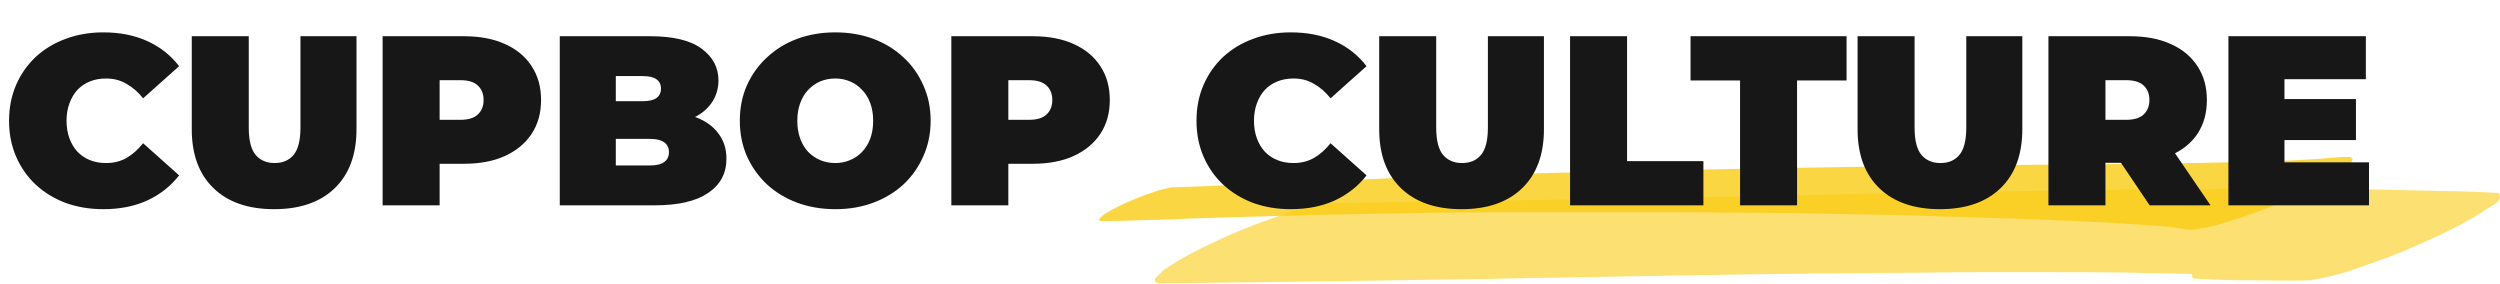 <svg width="414" height="47" viewBox="0 0 414 47" fill="none" xmlns="http://www.w3.org/2000/svg">
<g clip-path="url(#clip0_36_5961)">
<path opacity="0.6" d="M366.97 31.334C365.721 31.334 364.418 31.334 363.169 31.334C360.453 31.334 357.738 31.334 355.022 31.334C344.324 31.518 333.625 31.641 322.927 31.825C314.346 31.948 305.82 32.193 297.24 32.316C289.365 32.5 281.545 32.684 273.67 32.806C261.94 32.99 250.21 33.174 238.425 33.358C232.288 33.481 226.152 33.542 220.015 33.603C217.517 33.971 215.182 34.584 213.118 35.32C207.959 36.976 203.18 38.999 198.998 41.084C196.609 42.249 194.491 43.475 192.644 44.763C192.21 45.192 191.775 45.621 191.341 46.051C190.961 46.786 191.612 47.032 193.242 46.909C205.732 46.786 218.223 46.602 230.768 46.419C238.154 46.296 245.594 46.235 252.979 46.051C265.09 45.867 277.146 45.621 289.257 45.438C297.131 45.315 304.951 45.254 312.826 45.192C317.768 45.192 322.71 45.07 327.597 45.07C331.67 45.07 335.743 45.07 339.816 45.07C343.89 45.07 347.963 45.07 351.981 45.131C355.62 45.254 359.313 45.254 363.006 45.376C363.006 45.621 363.006 45.867 363.169 46.112C366.536 46.357 370.011 46.419 373.378 46.419C376.419 46.419 379.515 46.541 382.502 46.419C385.272 45.989 387.77 45.376 390.051 44.518C393.743 43.291 397.219 42.004 400.478 40.532C403.79 39.122 406.831 37.589 409.655 35.995C410.633 35.382 411.556 34.768 412.534 34.155C413.891 33.481 414.272 32.745 413.783 31.948C412.805 31.948 411.773 31.825 410.796 31.825C411.448 31.825 412.045 31.825 412.697 31.886C409.167 31.703 405.637 31.641 402.107 31.58C399.391 31.518 396.73 31.457 394.015 31.396C389.236 31.273 384.403 31.273 379.624 31.212C378.429 31.212 377.18 31.212 375.985 31.212C372.998 31.212 369.957 31.212 366.97 31.212V31.334Z" fill="#FACC14"/>
<path opacity="0.8" d="M387.77 26C385.163 26.245 382.502 26.429 379.841 26.552C377.452 26.674 375.008 26.736 372.618 26.797C367.296 26.92 361.974 27.042 356.652 27.104C348.071 27.226 339.437 27.226 330.856 27.349C321.189 27.472 311.577 27.533 301.91 27.717C292.244 27.901 282.631 28.023 272.965 28.269C267.534 28.391 262.103 28.514 256.727 28.637C252.491 28.759 248.255 28.943 244.019 29.066C239.62 29.189 235.167 29.311 230.768 29.495C225.392 29.74 220.07 29.986 214.693 30.17C211.923 30.292 209.099 30.415 206.33 30.538C202.257 30.721 198.129 30.905 194.056 31.028C193.025 31.212 192.047 31.457 191.178 31.764C189.006 32.438 187.051 33.297 185.259 34.155C184.281 34.646 183.358 35.136 182.598 35.688C182.435 35.872 182.217 36.056 182.055 36.24C181.892 36.547 182.163 36.669 182.869 36.608C185.422 36.608 187.974 36.485 190.581 36.424C192.319 36.424 194.056 36.301 195.794 36.24C201.279 36.056 206.764 35.872 212.195 35.749C215.399 35.627 218.549 35.566 221.753 35.504C227.835 35.382 233.918 35.32 240 35.198C242.987 35.198 245.92 35.136 248.907 35.136C254.935 35.136 260.963 35.136 266.991 35.136C270.086 35.136 273.182 35.136 276.277 35.136C281.98 35.136 287.682 35.259 293.384 35.259C297.131 35.259 300.879 35.382 304.626 35.443C308.699 35.504 312.772 35.566 316.845 35.688C322.167 35.872 327.489 35.995 332.811 36.179C336.884 36.301 340.957 36.485 345.03 36.669C347.637 36.792 350.244 36.914 352.85 37.099C354.317 37.221 355.837 37.282 357.304 37.405C358.824 37.528 360.399 37.65 361.757 37.957C362.028 38.018 362.408 38.018 362.897 38.018C363.06 38.018 363.223 38.018 363.386 38.018C365.667 37.65 367.785 37.16 369.686 36.485C374.41 35.014 378.701 33.174 382.556 31.273C384.729 30.231 386.629 29.127 388.313 27.901C388.747 27.533 390.811 25.939 388.476 25.939C388.259 25.939 388.041 25.939 387.77 25.939V26Z" fill="#FACC14"/>
</g>
<path d="M17.1 34.64C14.86 34.64 12.78 34.293 10.86 33.6C8.967 32.88 7.313 31.867 5.9 30.56C4.513 29.253 3.433 27.707 2.66 25.92C1.887 24.133 1.5 22.16 1.5 20C1.5 17.84 1.887 15.867 2.66 14.08C3.433 12.293 4.513 10.747 5.9 9.44C7.313 8.133 8.967 7.133 10.86 6.44C12.78 5.72 14.86 5.36 17.1 5.36C19.846 5.36 22.273 5.84 24.38 6.8C26.513 7.76 28.273 9.147 29.66 10.96L23.7 16.28C22.873 15.24 21.953 14.44 20.94 13.88C19.953 13.293 18.833 13 17.58 13C16.593 13 15.7 13.16 14.9 13.48C14.1 13.8 13.406 14.267 12.82 14.88C12.26 15.493 11.82 16.24 11.5 17.12C11.18 17.973 11.02 18.933 11.02 20C11.02 21.067 11.18 22.04 11.5 22.92C11.82 23.773 12.26 24.507 12.82 25.12C13.406 25.733 14.1 26.2 14.9 26.52C15.7 26.84 16.593 27 17.58 27C18.833 27 19.953 26.72 20.94 26.16C21.953 25.573 22.873 24.76 23.7 23.72L29.66 29.04C28.273 30.827 26.513 32.213 24.38 33.2C22.273 34.16 19.846 34.64 17.1 34.64ZM45.395 34.64C41.102 34.64 37.755 33.48 35.355 31.16C32.955 28.84 31.755 25.587 31.755 21.4V6H41.195V21.12C41.195 23.253 41.581 24.773 42.355 25.68C43.128 26.56 44.168 27 45.475 27C46.808 27 47.848 26.56 48.595 25.68C49.368 24.773 49.755 23.253 49.755 21.12V6H59.035V21.4C59.035 25.587 57.835 28.84 55.435 31.16C53.035 33.48 49.688 34.64 45.395 34.64ZM63.362 34V6H76.842C79.455 6 81.709 6.427 83.602 7.28C85.522 8.133 87.002 9.36 88.042 10.96C89.082 12.533 89.602 14.4 89.602 16.56C89.602 18.72 89.082 20.587 88.042 22.16C87.002 23.733 85.522 24.96 83.602 25.84C81.709 26.693 79.455 27.12 76.842 27.12H68.602L72.802 23.08V34H63.362ZM72.802 24.12L68.602 19.84H76.242C77.549 19.84 78.509 19.547 79.122 18.96C79.762 18.373 80.082 17.573 80.082 16.56C80.082 15.547 79.762 14.747 79.122 14.16C78.509 13.573 77.549 13.28 76.242 13.28H68.602L72.802 9V24.12ZM92.698 34V6H107.658C111.525 6 114.378 6.693 116.218 8.08C118.058 9.44 118.978 11.187 118.978 13.32C118.978 14.733 118.578 16 117.778 17.12C117.005 18.213 115.871 19.08 114.378 19.72C112.885 20.36 111.045 20.68 108.858 20.68L109.658 18.52C111.845 18.52 113.725 18.827 115.298 19.44C116.898 20.053 118.125 20.947 118.978 22.12C119.858 23.267 120.298 24.653 120.298 26.28C120.298 28.707 119.285 30.6 117.258 31.96C115.258 33.32 112.325 34 108.458 34H92.698ZM101.978 27.4H107.658C108.698 27.4 109.471 27.213 109.978 26.84C110.511 26.467 110.778 25.92 110.778 25.2C110.778 24.48 110.511 23.933 109.978 23.56C109.471 23.187 108.698 23 107.658 23H101.338V16.76H106.378C107.445 16.76 108.218 16.587 108.698 16.24C109.205 15.867 109.458 15.347 109.458 14.68C109.458 13.987 109.205 13.467 108.698 13.12C108.218 12.773 107.445 12.6 106.378 12.6H101.978V27.4ZM138.355 34.64C136.062 34.64 133.942 34.28 131.995 33.56C130.075 32.84 128.409 31.827 126.995 30.52C125.582 29.187 124.475 27.627 123.675 25.84C122.902 24.053 122.515 22.107 122.515 20C122.515 17.867 122.902 15.92 123.675 14.16C124.475 12.373 125.582 10.827 126.995 9.52C128.409 8.187 130.075 7.16 131.995 6.44C133.942 5.72 136.049 5.36 138.315 5.36C140.609 5.36 142.715 5.72 144.635 6.44C146.555 7.16 148.222 8.187 149.635 9.52C151.049 10.827 152.142 12.373 152.915 14.16C153.715 15.92 154.115 17.867 154.115 20C154.115 22.107 153.715 24.053 152.915 25.84C152.142 27.627 151.049 29.187 149.635 30.52C148.222 31.827 146.555 32.84 144.635 33.56C142.715 34.28 140.622 34.64 138.355 34.64ZM138.315 27C139.195 27 140.009 26.84 140.755 26.52C141.529 26.2 142.195 25.747 142.755 25.16C143.342 24.547 143.795 23.813 144.115 22.96C144.435 22.08 144.595 21.093 144.595 20C144.595 18.907 144.435 17.933 144.115 17.08C143.795 16.2 143.342 15.467 142.755 14.88C142.195 14.267 141.529 13.8 140.755 13.48C140.009 13.16 139.195 13 138.315 13C137.435 13 136.609 13.16 135.835 13.48C135.089 13.8 134.422 14.267 133.835 14.88C133.275 15.467 132.835 16.2 132.515 17.08C132.195 17.933 132.035 18.907 132.035 20C132.035 21.093 132.195 22.08 132.515 22.96C132.835 23.813 133.275 24.547 133.835 25.16C134.422 25.747 135.089 26.2 135.835 26.52C136.609 26.84 137.435 27 138.315 27ZM157.542 34V6H171.022C173.635 6 175.888 6.427 177.782 7.28C179.702 8.133 181.182 9.36 182.222 10.96C183.262 12.533 183.782 14.4 183.782 16.56C183.782 18.72 183.262 20.587 182.222 22.16C181.182 23.733 179.702 24.96 177.782 25.84C175.888 26.693 173.635 27.12 171.022 27.12H162.782L166.982 23.08V34H157.542ZM166.982 24.12L162.782 19.84H170.422C171.728 19.84 172.688 19.547 173.302 18.96C173.942 18.373 174.262 17.573 174.262 16.56C174.262 15.547 173.942 14.747 173.302 14.16C172.688 13.573 171.728 13.28 170.422 13.28H162.782L166.982 9V24.12ZM213.74 34.64C211.5 34.64 209.42 34.293 207.5 33.6C205.607 32.88 203.954 31.867 202.54 30.56C201.154 29.253 200.074 27.707 199.3 25.92C198.527 24.133 198.14 22.16 198.14 20C198.14 17.84 198.527 15.867 199.3 14.08C200.074 12.293 201.154 10.747 202.54 9.44C203.954 8.133 205.607 7.133 207.5 6.44C209.42 5.72 211.5 5.36 213.74 5.36C216.487 5.36 218.914 5.84 221.02 6.8C223.154 7.76 224.914 9.147 226.3 10.96L220.34 16.28C219.514 15.24 218.594 14.44 217.58 13.88C216.594 13.293 215.474 13 214.22 13C213.234 13 212.34 13.16 211.54 13.48C210.74 13.8 210.047 14.267 209.46 14.88C208.9 15.493 208.46 16.24 208.14 17.12C207.82 17.973 207.66 18.933 207.66 20C207.66 21.067 207.82 22.04 208.14 22.92C208.46 23.773 208.9 24.507 209.46 25.12C210.047 25.733 210.74 26.2 211.54 26.52C212.34 26.84 213.234 27 214.22 27C215.474 27 216.594 26.72 217.58 26.16C218.594 25.573 219.514 24.76 220.34 23.72L226.3 29.04C224.914 30.827 223.154 32.213 221.02 33.2C218.914 34.16 216.487 34.64 213.74 34.64ZM242.035 34.64C237.742 34.64 234.395 33.48 231.995 31.16C229.595 28.84 228.395 25.587 228.395 21.4V6H237.835V21.12C237.835 23.253 238.222 24.773 238.995 25.68C239.769 26.56 240.809 27 242.115 27C243.449 27 244.489 26.56 245.235 25.68C246.009 24.773 246.395 23.253 246.395 21.12V6H255.675V21.4C255.675 25.587 254.475 28.84 252.075 31.16C249.675 33.48 246.329 34.64 242.035 34.64ZM260.003 34V6H269.443V26.68H282.083V34H260.003ZM288.153 34V13.32H279.953V6H305.793V13.32H297.593V34H288.153ZM321.254 34.64C316.961 34.64 313.614 33.48 311.214 31.16C308.814 28.84 307.614 25.587 307.614 21.4V6H317.054V21.12C317.054 23.253 317.441 24.773 318.214 25.68C318.988 26.56 320.028 27 321.334 27C322.668 27 323.708 26.56 324.454 25.68C325.228 24.773 325.614 23.253 325.614 21.12V6H334.894V21.4C334.894 25.587 333.694 28.84 331.294 31.16C328.894 33.48 325.548 34.64 321.254 34.64ZM339.221 34V6H352.701C355.315 6 357.568 6.427 359.461 7.28C361.381 8.133 362.861 9.36 363.901 10.96C364.941 12.533 365.461 14.4 365.461 16.56C365.461 18.72 364.941 20.587 363.901 22.16C362.861 23.707 361.381 24.893 359.461 25.72C357.568 26.547 355.315 26.96 352.701 26.96H344.461L348.661 23.08V34H339.221ZM355.981 34L349.101 23.8H359.101L366.061 34H355.981ZM348.661 24.12L344.461 19.84H352.101C353.408 19.84 354.368 19.547 354.981 18.96C355.621 18.373 355.941 17.573 355.941 16.56C355.941 15.547 355.621 14.747 354.981 14.16C354.368 13.573 353.408 13.28 352.101 13.28H344.461L348.661 9V24.12ZM377.666 16.4H390.146V23.2H377.666V16.4ZM378.306 26.88H392.306V34H369.026V6H391.786V13.12H378.306V26.88Z" fill="#171717"/>
<defs>
<clipPath id="clip0_36_5961">
<rect width="232" height="20.971" fill="white" transform="translate(182 26)"/>
</clipPath>
</defs>
</svg>
